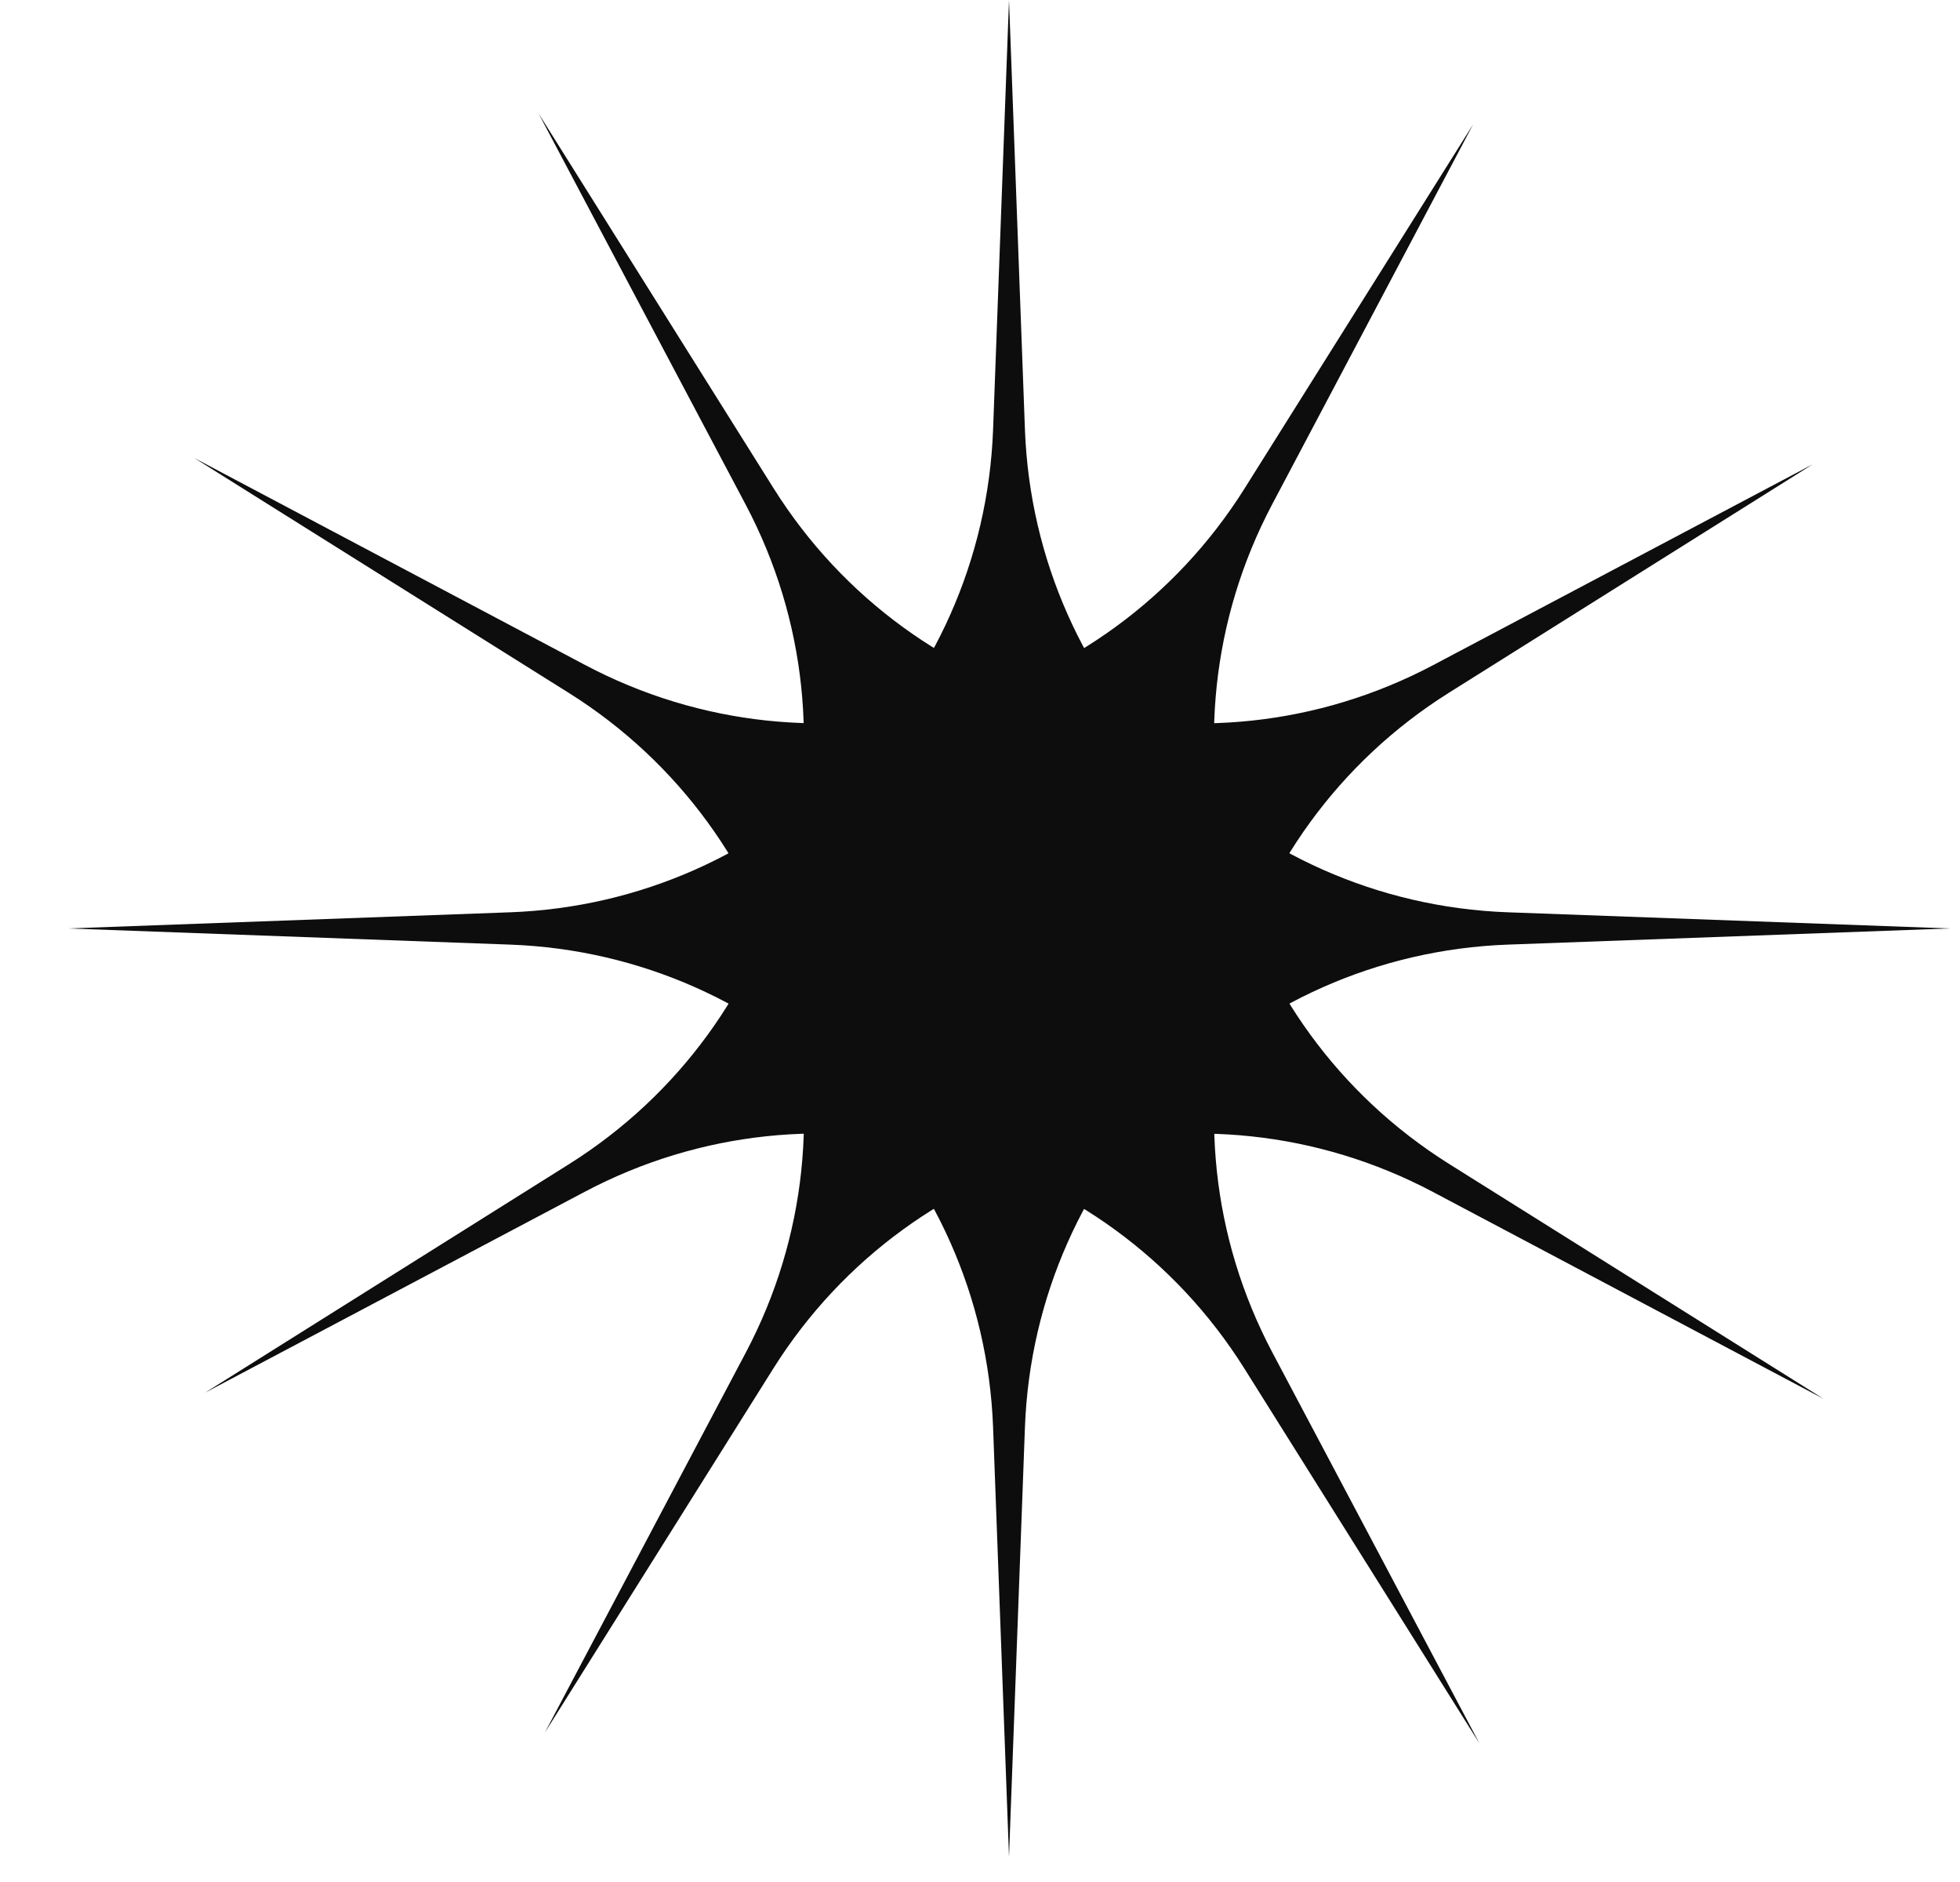 <svg width="25" height="24" viewBox="0 0 25 24" fill="none" xmlns="http://www.w3.org/2000/svg">
<path d="M12.87 0L13.073 5.475C13.197 8.825 15.884 11.512 19.234 11.634L24.87 11.84L19.234 12.046C15.884 12.168 13.197 14.855 13.073 18.205L12.87 23.68L12.667 18.205C12.543 14.855 9.855 12.168 6.505 12.046L0.87 11.84L6.505 11.634C9.855 11.512 12.543 8.825 12.667 5.475L12.87 0Z" fill="#0D0D0D"/>
<path d="M18.79 1.586L16.228 6.429C14.66 9.393 15.645 13.063 18.485 14.844L23.262 17.84L18.279 15.201C15.316 13.632 11.646 14.614 9.863 17.453L6.95 22.094L9.512 17.25C11.079 14.287 10.094 10.617 7.255 8.836L2.477 5.84L7.461 8.479C10.423 10.048 14.094 9.066 15.876 6.227L18.79 1.586Z" fill="#0D0D0D"/>
<path d="M23.123 5.92L18.483 8.833C15.644 10.616 14.662 14.287 16.23 17.249L18.87 22.232L15.874 17.455C14.093 14.615 10.422 13.631 7.459 15.198L2.616 17.76L7.256 14.847C10.095 13.064 11.078 9.393 9.509 6.431L6.87 1.448L9.866 6.225C11.647 9.065 15.317 10.049 18.28 8.482L23.123 5.92Z" fill="#0D0D0D"/>
</svg>
